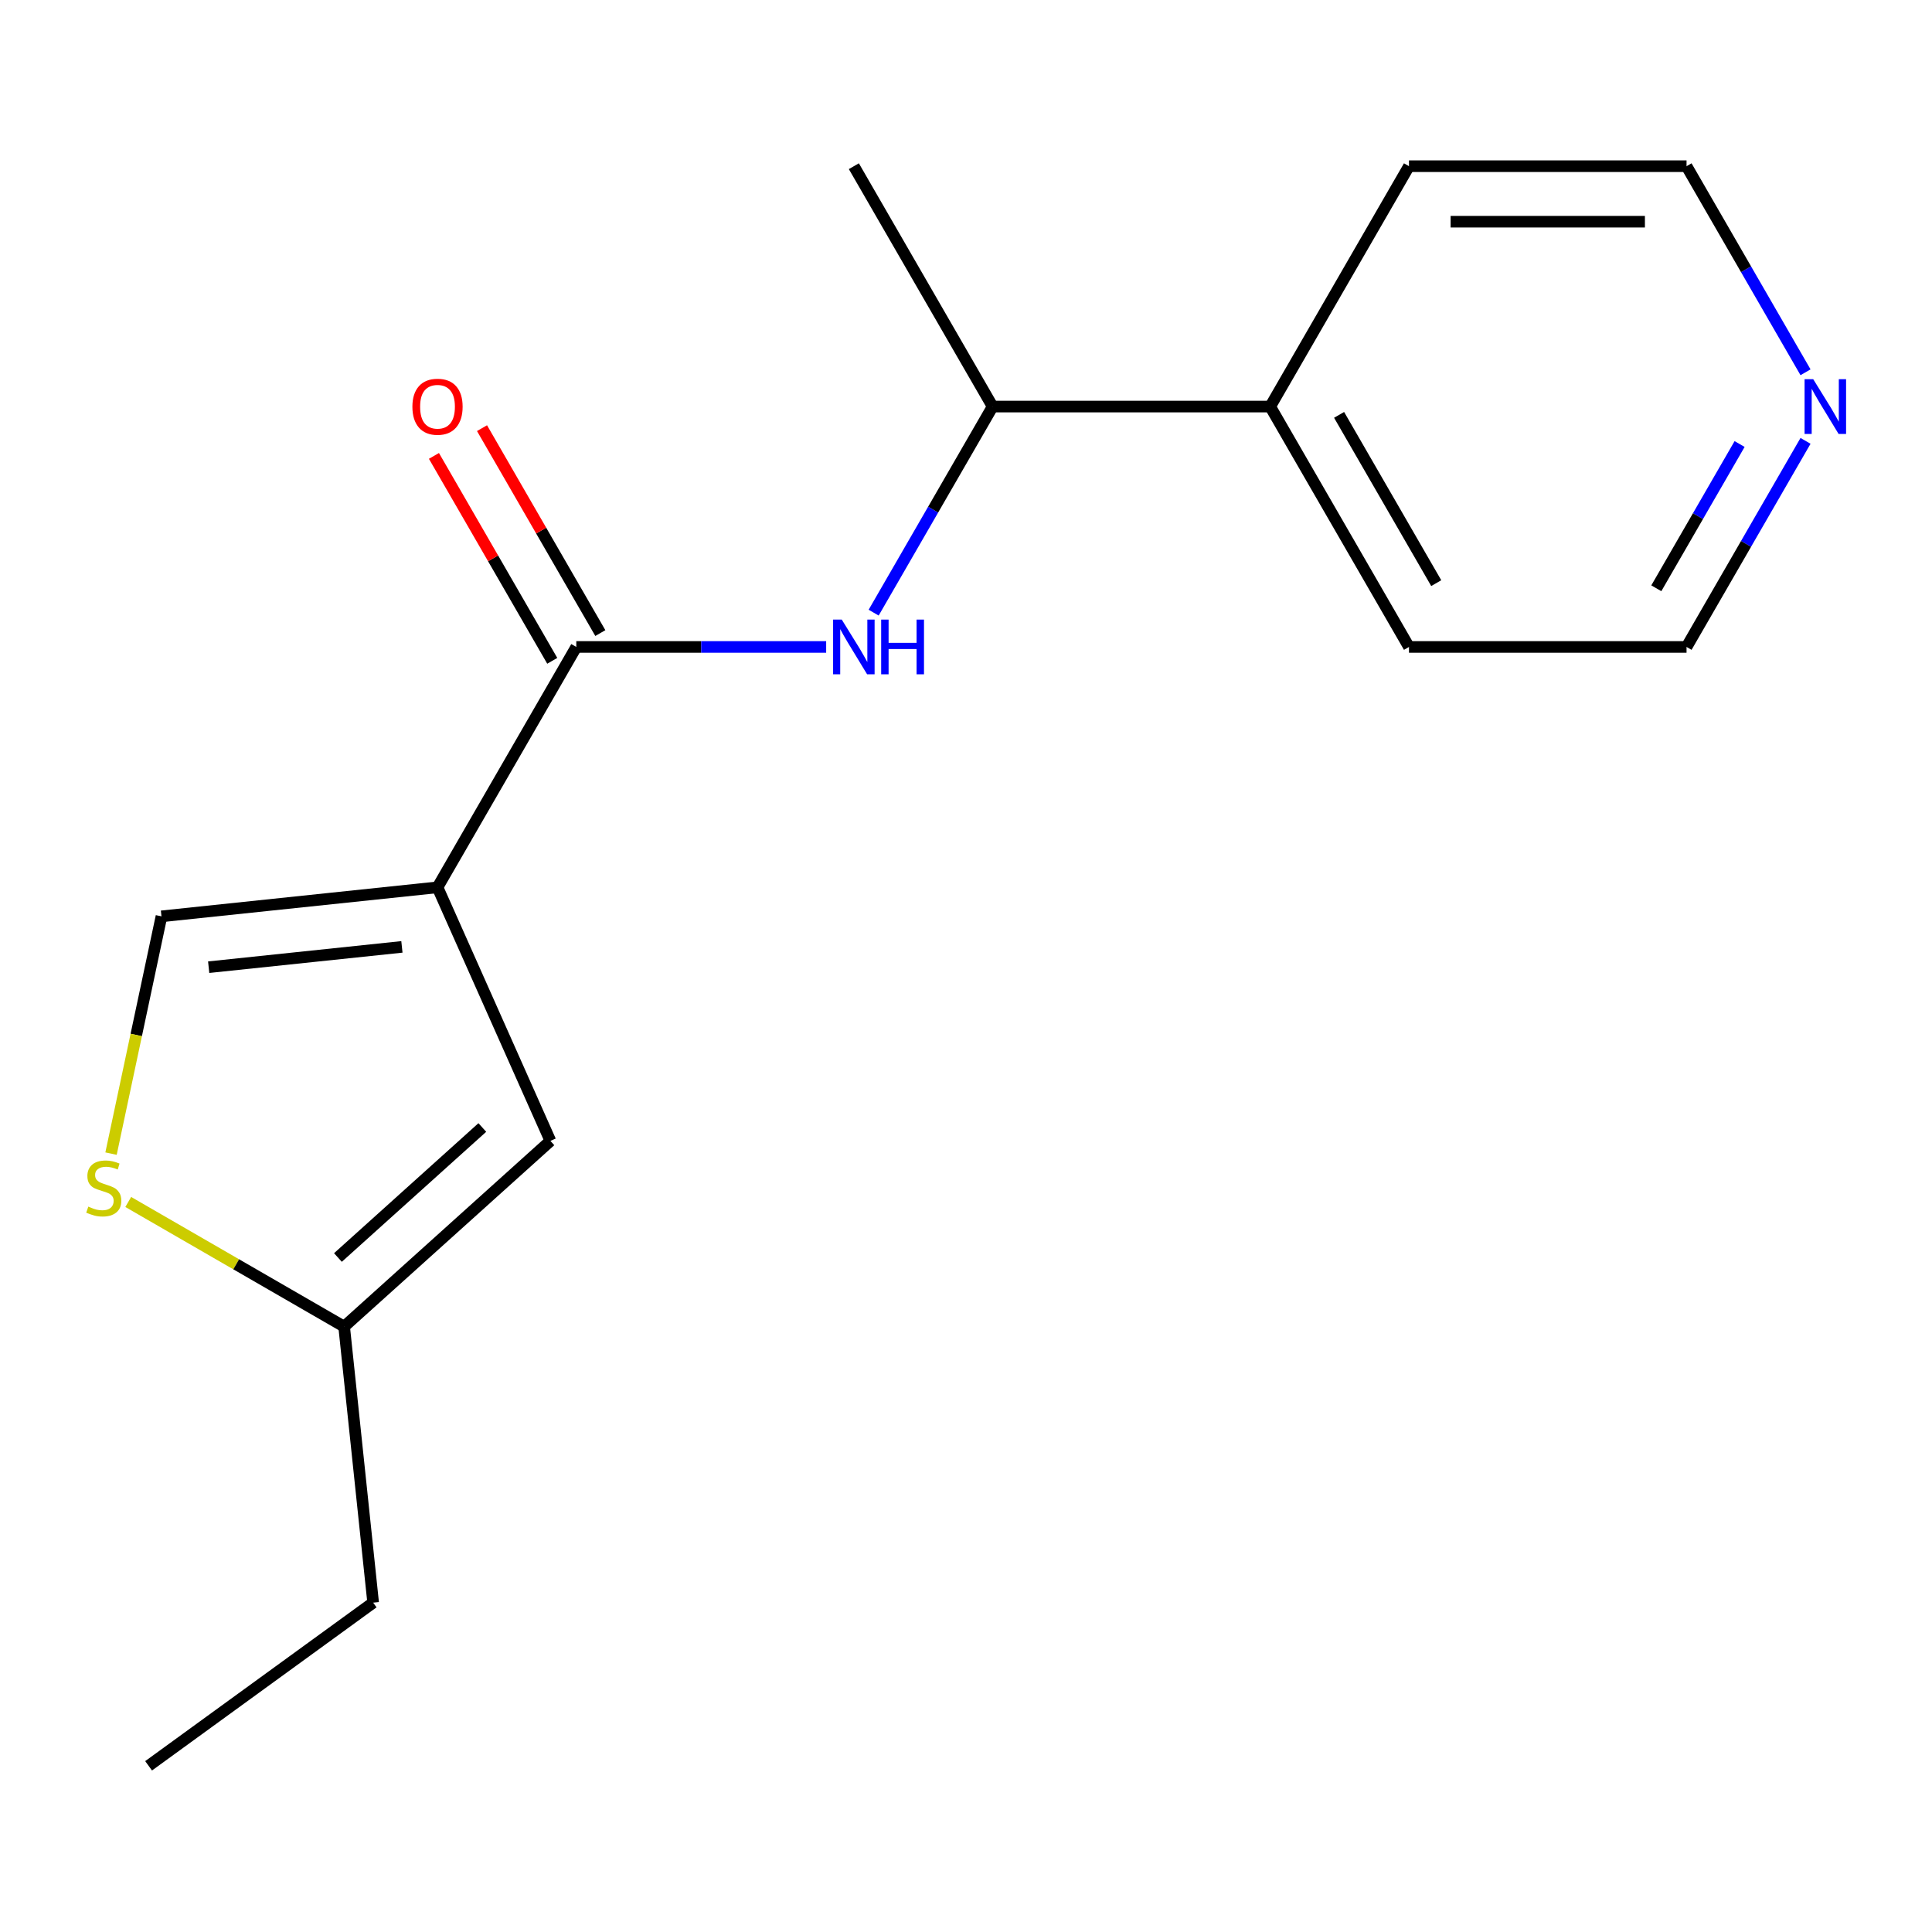 <?xml version='1.0' encoding='iso-8859-1'?>
<svg version='1.1' baseProfile='full'
              xmlns='http://www.w3.org/2000/svg'
                      xmlns:rdkit='http://www.rdkit.org/xml'
                      xmlns:xlink='http://www.w3.org/1999/xlink'
                  xml:space='preserve'
width='1000px' height='1000px' viewBox='0 0 1000 1000'>
<!-- END OF HEADER -->
<rect style='opacity:1.0;fill:#FFFFFF;stroke:none' width='1000' height='1000' x='0' y='0'> </rect>
<path class='bond-0' d='M 226.455,459.277 L 298.288,334.859' style='fill:none;fill-rule:evenodd;stroke:#000000;stroke-width:6px;stroke-linecap:butt;stroke-linejoin:miter;stroke-opacity:1' />
<path class='bond-1' d='M 226.455,459.277 L 284.889,590.523' style='fill:none;fill-rule:evenodd;stroke:#000000;stroke-width:6px;stroke-linecap:butt;stroke-linejoin:miter;stroke-opacity:1' />
<path class='bond-2' d='M 226.455,459.277 L 83.576,474.295' style='fill:none;fill-rule:evenodd;stroke:#000000;stroke-width:6px;stroke-linecap:butt;stroke-linejoin:miter;stroke-opacity:1' />
<path class='bond-2' d='M 208.026,490.106 L 108.011,500.618' style='fill:none;fill-rule:evenodd;stroke:#000000;stroke-width:6px;stroke-linecap:butt;stroke-linejoin:miter;stroke-opacity:1' />
<path class='bond-3' d='M 298.288,334.859 L 362.955,334.859' style='fill:none;fill-rule:evenodd;stroke:#000000;stroke-width:6px;stroke-linecap:butt;stroke-linejoin:miter;stroke-opacity:1' />
<path class='bond-3' d='M 362.955,334.859 L 427.622,334.859' style='fill:none;fill-rule:evenodd;stroke:#0000FF;stroke-width:6px;stroke-linecap:butt;stroke-linejoin:miter;stroke-opacity:1' />
<path class='bond-7' d='M 310.73,327.676 L 280.111,274.642' style='fill:none;fill-rule:evenodd;stroke:#000000;stroke-width:6px;stroke-linecap:butt;stroke-linejoin:miter;stroke-opacity:1' />
<path class='bond-7' d='M 280.111,274.642 L 249.492,221.609' style='fill:none;fill-rule:evenodd;stroke:#FF0000;stroke-width:6px;stroke-linecap:butt;stroke-linejoin:miter;stroke-opacity:1' />
<path class='bond-7' d='M 285.846,342.042 L 255.227,289.009' style='fill:none;fill-rule:evenodd;stroke:#000000;stroke-width:6px;stroke-linecap:butt;stroke-linejoin:miter;stroke-opacity:1' />
<path class='bond-7' d='M 255.227,289.009 L 224.608,235.975' style='fill:none;fill-rule:evenodd;stroke:#FF0000;stroke-width:6px;stroke-linecap:butt;stroke-linejoin:miter;stroke-opacity:1' />
<path class='bond-5' d='M 284.889,590.523 L 178.124,686.654' style='fill:none;fill-rule:evenodd;stroke:#000000;stroke-width:6px;stroke-linecap:butt;stroke-linejoin:miter;stroke-opacity:1' />
<path class='bond-5' d='M 249.648,583.59 L 174.913,650.882' style='fill:none;fill-rule:evenodd;stroke:#000000;stroke-width:6px;stroke-linecap:butt;stroke-linejoin:miter;stroke-opacity:1' />
<path class='bond-4' d='M 83.576,474.295 L 70.523,535.702' style='fill:none;fill-rule:evenodd;stroke:#000000;stroke-width:6px;stroke-linecap:butt;stroke-linejoin:miter;stroke-opacity:1' />
<path class='bond-4' d='M 70.523,535.702 L 57.471,597.11' style='fill:none;fill-rule:evenodd;stroke:#CCCC00;stroke-width:6px;stroke-linecap:butt;stroke-linejoin:miter;stroke-opacity:1' />
<path class='bond-6' d='M 452.203,317.107 L 482.995,263.774' style='fill:none;fill-rule:evenodd;stroke:#0000FF;stroke-width:6px;stroke-linecap:butt;stroke-linejoin:miter;stroke-opacity:1' />
<path class='bond-6' d='M 482.995,263.774 L 513.787,210.44' style='fill:none;fill-rule:evenodd;stroke:#000000;stroke-width:6px;stroke-linecap:butt;stroke-linejoin:miter;stroke-opacity:1' />
<path class='bond-17' d='M 66.378,622.137 L 122.251,654.396' style='fill:none;fill-rule:evenodd;stroke:#CCCC00;stroke-width:6px;stroke-linecap:butt;stroke-linejoin:miter;stroke-opacity:1' />
<path class='bond-17' d='M 122.251,654.396 L 178.124,686.654' style='fill:none;fill-rule:evenodd;stroke:#000000;stroke-width:6px;stroke-linecap:butt;stroke-linejoin:miter;stroke-opacity:1' />
<path class='bond-10' d='M 178.124,686.654 L 193.142,829.533' style='fill:none;fill-rule:evenodd;stroke:#000000;stroke-width:6px;stroke-linecap:butt;stroke-linejoin:miter;stroke-opacity:1' />
<path class='bond-9' d='M 513.787,210.44 L 657.453,210.44' style='fill:none;fill-rule:evenodd;stroke:#000000;stroke-width:6px;stroke-linecap:butt;stroke-linejoin:miter;stroke-opacity:1' />
<path class='bond-13' d='M 513.787,210.44 L 441.954,86.022' style='fill:none;fill-rule:evenodd;stroke:#000000;stroke-width:6px;stroke-linecap:butt;stroke-linejoin:miter;stroke-opacity:1' />
<path class='bond-8' d='M 934.537,228.192 L 903.745,281.525' style='fill:none;fill-rule:evenodd;stroke:#0000FF;stroke-width:6px;stroke-linecap:butt;stroke-linejoin:miter;stroke-opacity:1' />
<path class='bond-8' d='M 903.745,281.525 L 872.953,334.859' style='fill:none;fill-rule:evenodd;stroke:#000000;stroke-width:6px;stroke-linecap:butt;stroke-linejoin:miter;stroke-opacity:1' />
<path class='bond-8' d='M 900.415,229.825 L 878.861,267.159' style='fill:none;fill-rule:evenodd;stroke:#0000FF;stroke-width:6px;stroke-linecap:butt;stroke-linejoin:miter;stroke-opacity:1' />
<path class='bond-8' d='M 878.861,267.159 L 857.306,304.492' style='fill:none;fill-rule:evenodd;stroke:#000000;stroke-width:6px;stroke-linecap:butt;stroke-linejoin:miter;stroke-opacity:1' />
<path class='bond-18' d='M 934.537,192.689 L 903.745,139.355' style='fill:none;fill-rule:evenodd;stroke:#0000FF;stroke-width:6px;stroke-linecap:butt;stroke-linejoin:miter;stroke-opacity:1' />
<path class='bond-18' d='M 903.745,139.355 L 872.953,86.022' style='fill:none;fill-rule:evenodd;stroke:#000000;stroke-width:6px;stroke-linecap:butt;stroke-linejoin:miter;stroke-opacity:1' />
<path class='bond-14' d='M 657.453,210.44 L 729.286,86.022' style='fill:none;fill-rule:evenodd;stroke:#000000;stroke-width:6px;stroke-linecap:butt;stroke-linejoin:miter;stroke-opacity:1' />
<path class='bond-15' d='M 657.453,210.44 L 729.286,334.859' style='fill:none;fill-rule:evenodd;stroke:#000000;stroke-width:6px;stroke-linecap:butt;stroke-linejoin:miter;stroke-opacity:1' />
<path class='bond-15' d='M 693.112,214.736 L 743.395,301.829' style='fill:none;fill-rule:evenodd;stroke:#000000;stroke-width:6px;stroke-linecap:butt;stroke-linejoin:miter;stroke-opacity:1' />
<path class='bond-16' d='M 193.142,829.533 L 76.913,913.978' style='fill:none;fill-rule:evenodd;stroke:#000000;stroke-width:6px;stroke-linecap:butt;stroke-linejoin:miter;stroke-opacity:1' />
<path class='bond-11' d='M 872.953,334.859 L 729.286,334.859' style='fill:none;fill-rule:evenodd;stroke:#000000;stroke-width:6px;stroke-linecap:butt;stroke-linejoin:miter;stroke-opacity:1' />
<path class='bond-12' d='M 872.953,86.022 L 729.286,86.022' style='fill:none;fill-rule:evenodd;stroke:#000000;stroke-width:6px;stroke-linecap:butt;stroke-linejoin:miter;stroke-opacity:1' />
<path class='bond-12' d='M 851.403,114.755 L 750.836,114.755' style='fill:none;fill-rule:evenodd;stroke:#000000;stroke-width:6px;stroke-linecap:butt;stroke-linejoin:miter;stroke-opacity:1' />
<path  class='atom-4' d='M 435.694 320.699
L 444.974 335.699
Q 445.894 337.179, 447.374 339.859
Q 448.854 342.539, 448.934 342.699
L 448.934 320.699
L 452.694 320.699
L 452.694 349.019
L 448.814 349.019
L 438.854 332.619
Q 437.694 330.699, 436.454 328.499
Q 435.254 326.299, 434.894 325.619
L 434.894 349.019
L 431.214 349.019
L 431.214 320.699
L 435.694 320.699
' fill='#0000FF'/>
<path  class='atom-4' d='M 456.094 320.699
L 459.934 320.699
L 459.934 332.739
L 474.414 332.739
L 474.414 320.699
L 478.254 320.699
L 478.254 349.019
L 474.414 349.019
L 474.414 335.939
L 459.934 335.939
L 459.934 349.019
L 456.094 349.019
L 456.094 320.699
' fill='#0000FF'/>
<path  class='atom-5' d='M 45.706 624.541
Q 46.026 624.661, 47.346 625.221
Q 48.666 625.781, 50.106 626.141
Q 51.586 626.461, 53.026 626.461
Q 55.706 626.461, 57.266 625.181
Q 58.826 623.861, 58.826 621.581
Q 58.826 620.021, 58.026 619.061
Q 57.266 618.101, 56.066 617.581
Q 54.866 617.061, 52.866 616.461
Q 50.346 615.701, 48.826 614.981
Q 47.346 614.261, 46.266 612.741
Q 45.226 611.221, 45.226 608.661
Q 45.226 605.101, 47.626 602.901
Q 50.066 600.701, 54.866 600.701
Q 58.146 600.701, 61.866 602.261
L 60.946 605.341
Q 57.546 603.941, 54.986 603.941
Q 52.226 603.941, 50.706 605.101
Q 49.186 606.221, 49.226 608.181
Q 49.226 609.701, 49.986 610.621
Q 50.786 611.541, 51.906 612.061
Q 53.066 612.581, 54.986 613.181
Q 57.546 613.981, 59.066 614.781
Q 60.586 615.581, 61.666 617.221
Q 62.786 618.821, 62.786 621.581
Q 62.786 625.501, 60.146 627.621
Q 57.546 629.701, 53.186 629.701
Q 50.666 629.701, 48.746 629.141
Q 46.866 628.621, 44.626 627.701
L 45.706 624.541
' fill='#CCCC00'/>
<path  class='atom-8' d='M 213.455 210.52
Q 213.455 203.72, 216.815 199.92
Q 220.175 196.12, 226.455 196.12
Q 232.735 196.12, 236.095 199.92
Q 239.455 203.72, 239.455 210.52
Q 239.455 217.4, 236.055 221.32
Q 232.655 225.2, 226.455 225.2
Q 220.215 225.2, 216.815 221.32
Q 213.455 217.44, 213.455 210.52
M 226.455 222
Q 230.775 222, 233.095 219.12
Q 235.455 216.2, 235.455 210.52
Q 235.455 204.96, 233.095 202.16
Q 230.775 199.32, 226.455 199.32
Q 222.135 199.32, 219.775 202.12
Q 217.455 204.92, 217.455 210.52
Q 217.455 216.24, 219.775 219.12
Q 222.135 222, 226.455 222
' fill='#FF0000'/>
<path  class='atom-9' d='M 938.526 196.28
L 947.806 211.28
Q 948.726 212.76, 950.206 215.44
Q 951.686 218.12, 951.766 218.28
L 951.766 196.28
L 955.526 196.28
L 955.526 224.6
L 951.646 224.6
L 941.686 208.2
Q 940.526 206.28, 939.286 204.08
Q 938.086 201.88, 937.726 201.2
L 937.726 224.6
L 934.046 224.6
L 934.046 196.28
L 938.526 196.28
' fill='#0000FF'/>
</svg>
